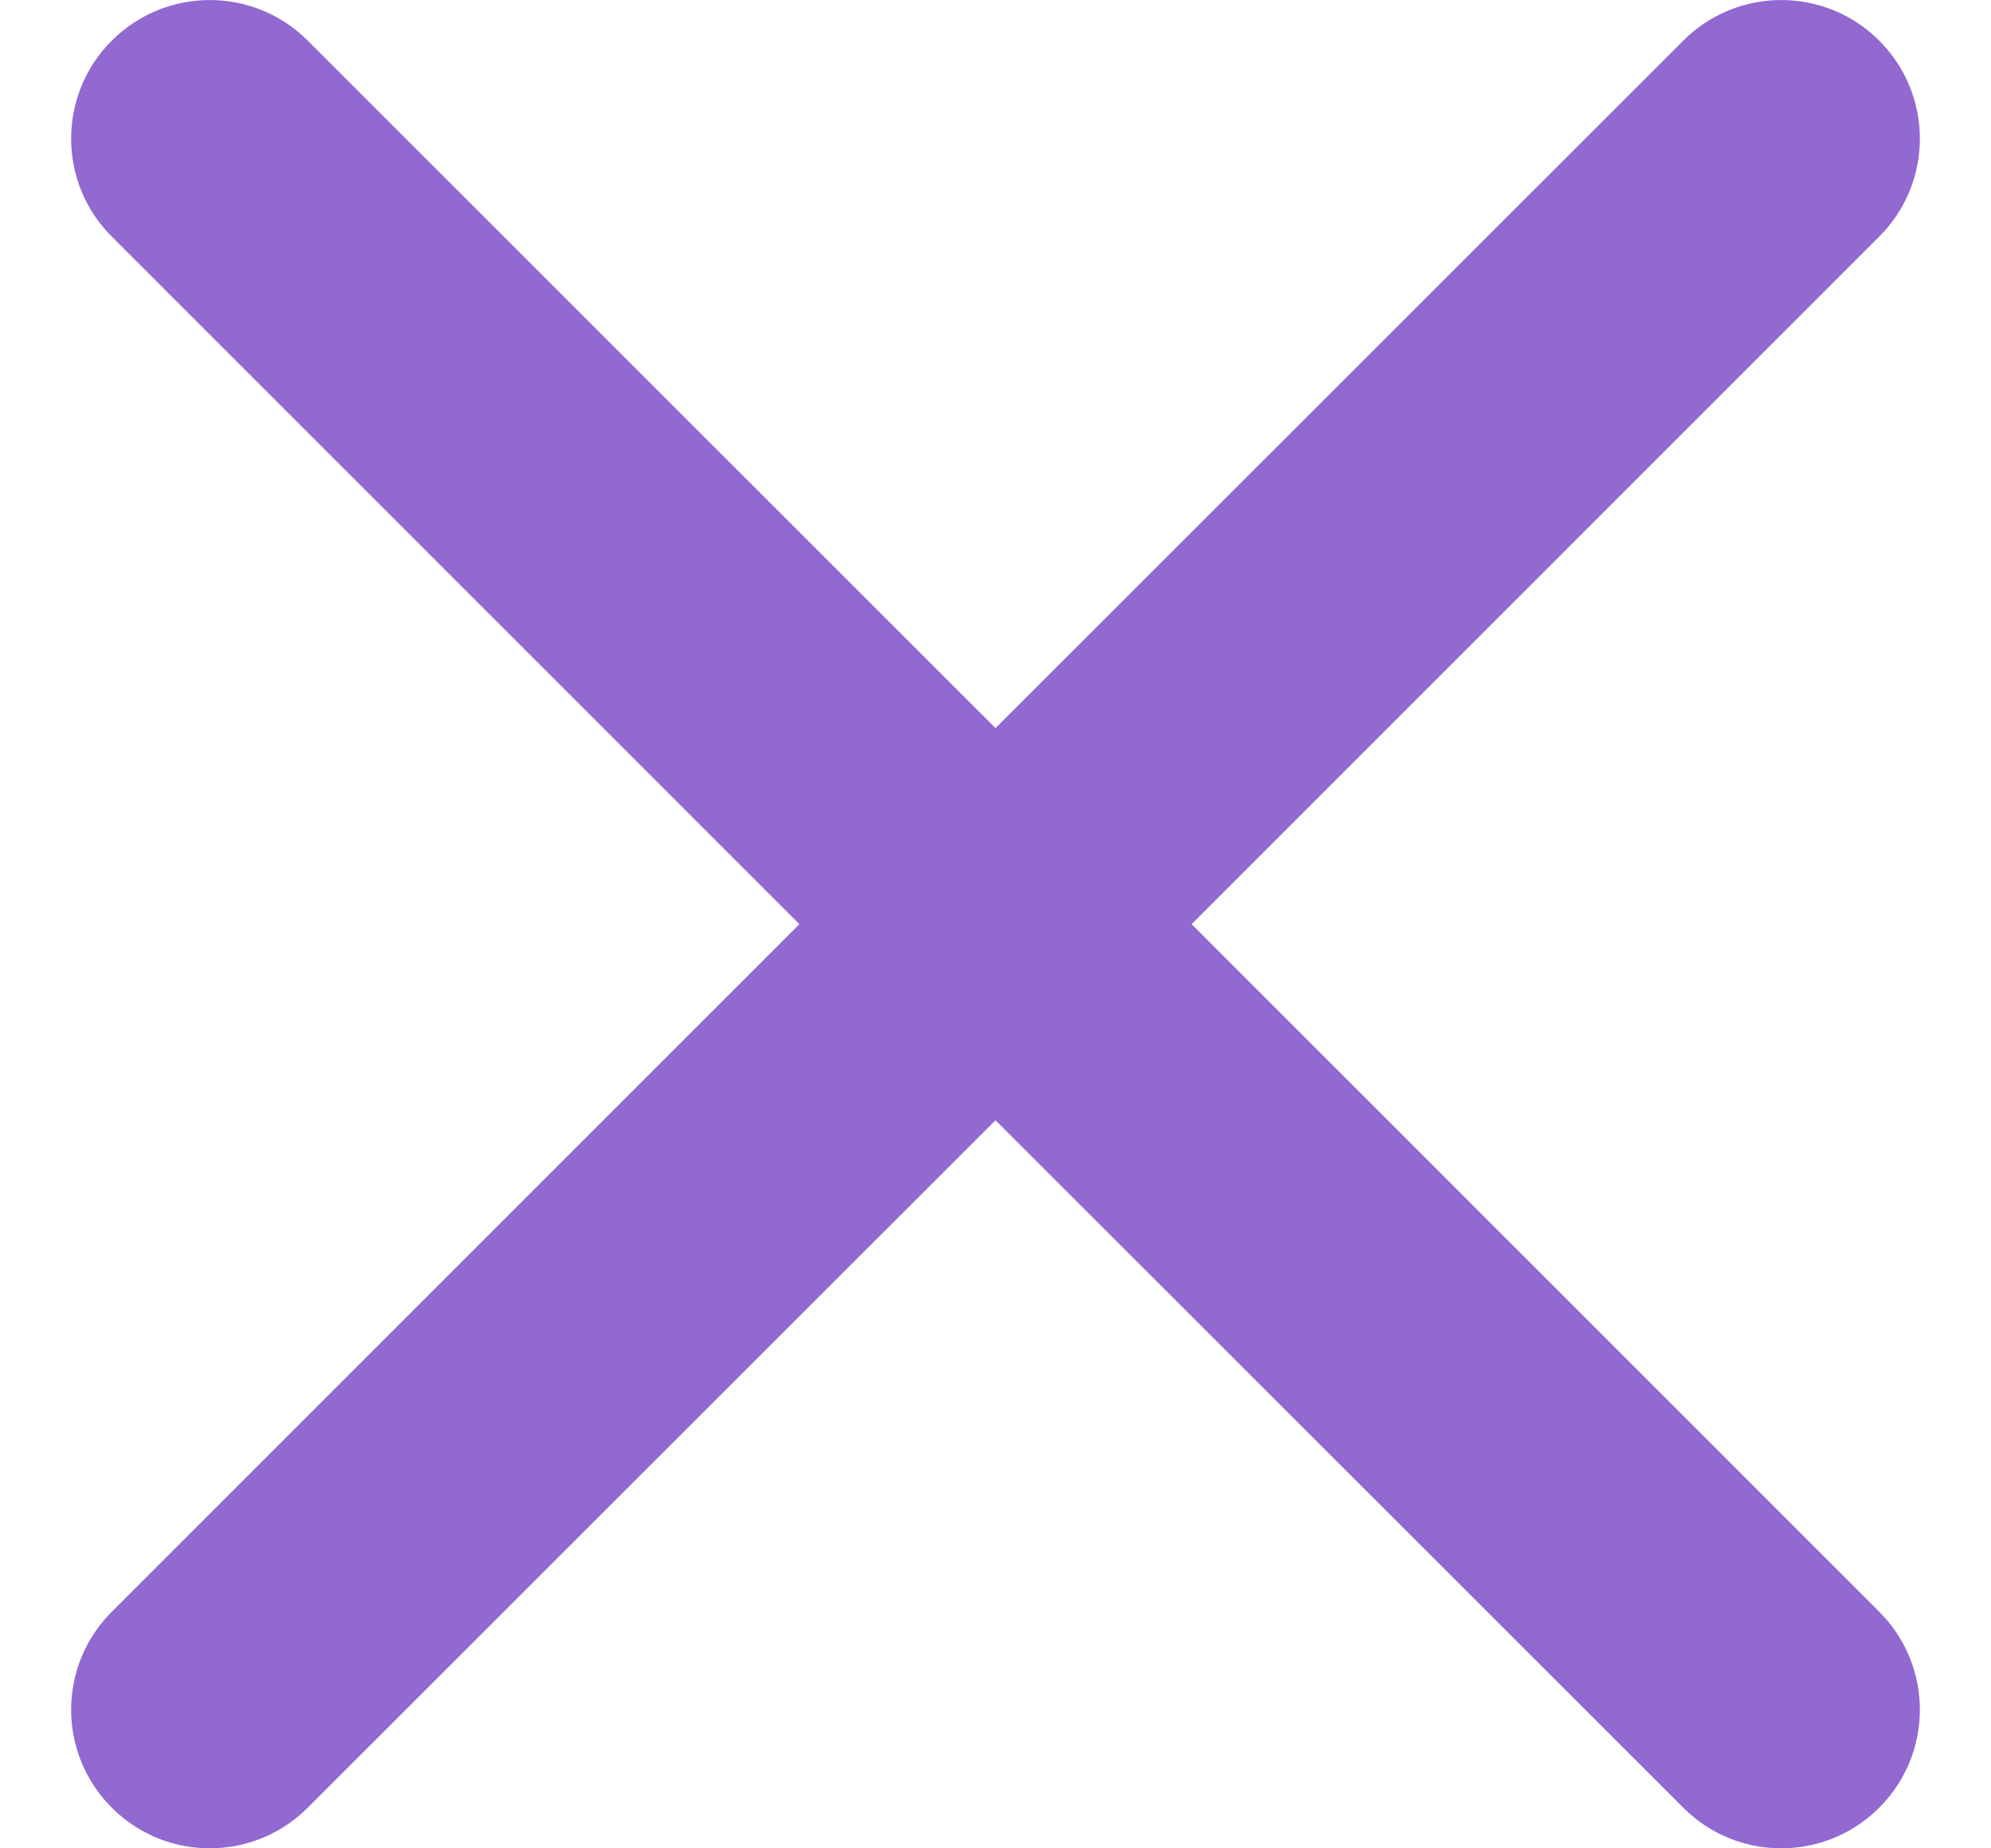 <svg xmlns="http://www.w3.org/2000/svg" width="14" height="13" viewBox="0 0 14 13" fill="none"><path d="M2.164 0.286C1.784 -0.095 1.166 -0.095 0.786 0.286C0.405 0.666 0.405 1.284 0.786 1.664L5.621 6.5L0.786 11.336C0.405 11.716 0.405 12.334 0.786 12.714C1.166 13.095 1.784 13.095 2.164 12.714L7 7.879L11.836 12.714C12.216 13.095 12.834 13.095 13.214 12.714C13.595 12.334 13.595 11.716 13.214 11.336L8.379 6.5L13.214 1.664C13.595 1.284 13.595 0.666 13.214 0.286C12.834 -0.095 12.216 -0.095 11.836 0.286L7 5.121L2.164 0.286Z" fill="#9268D1"></path></svg>